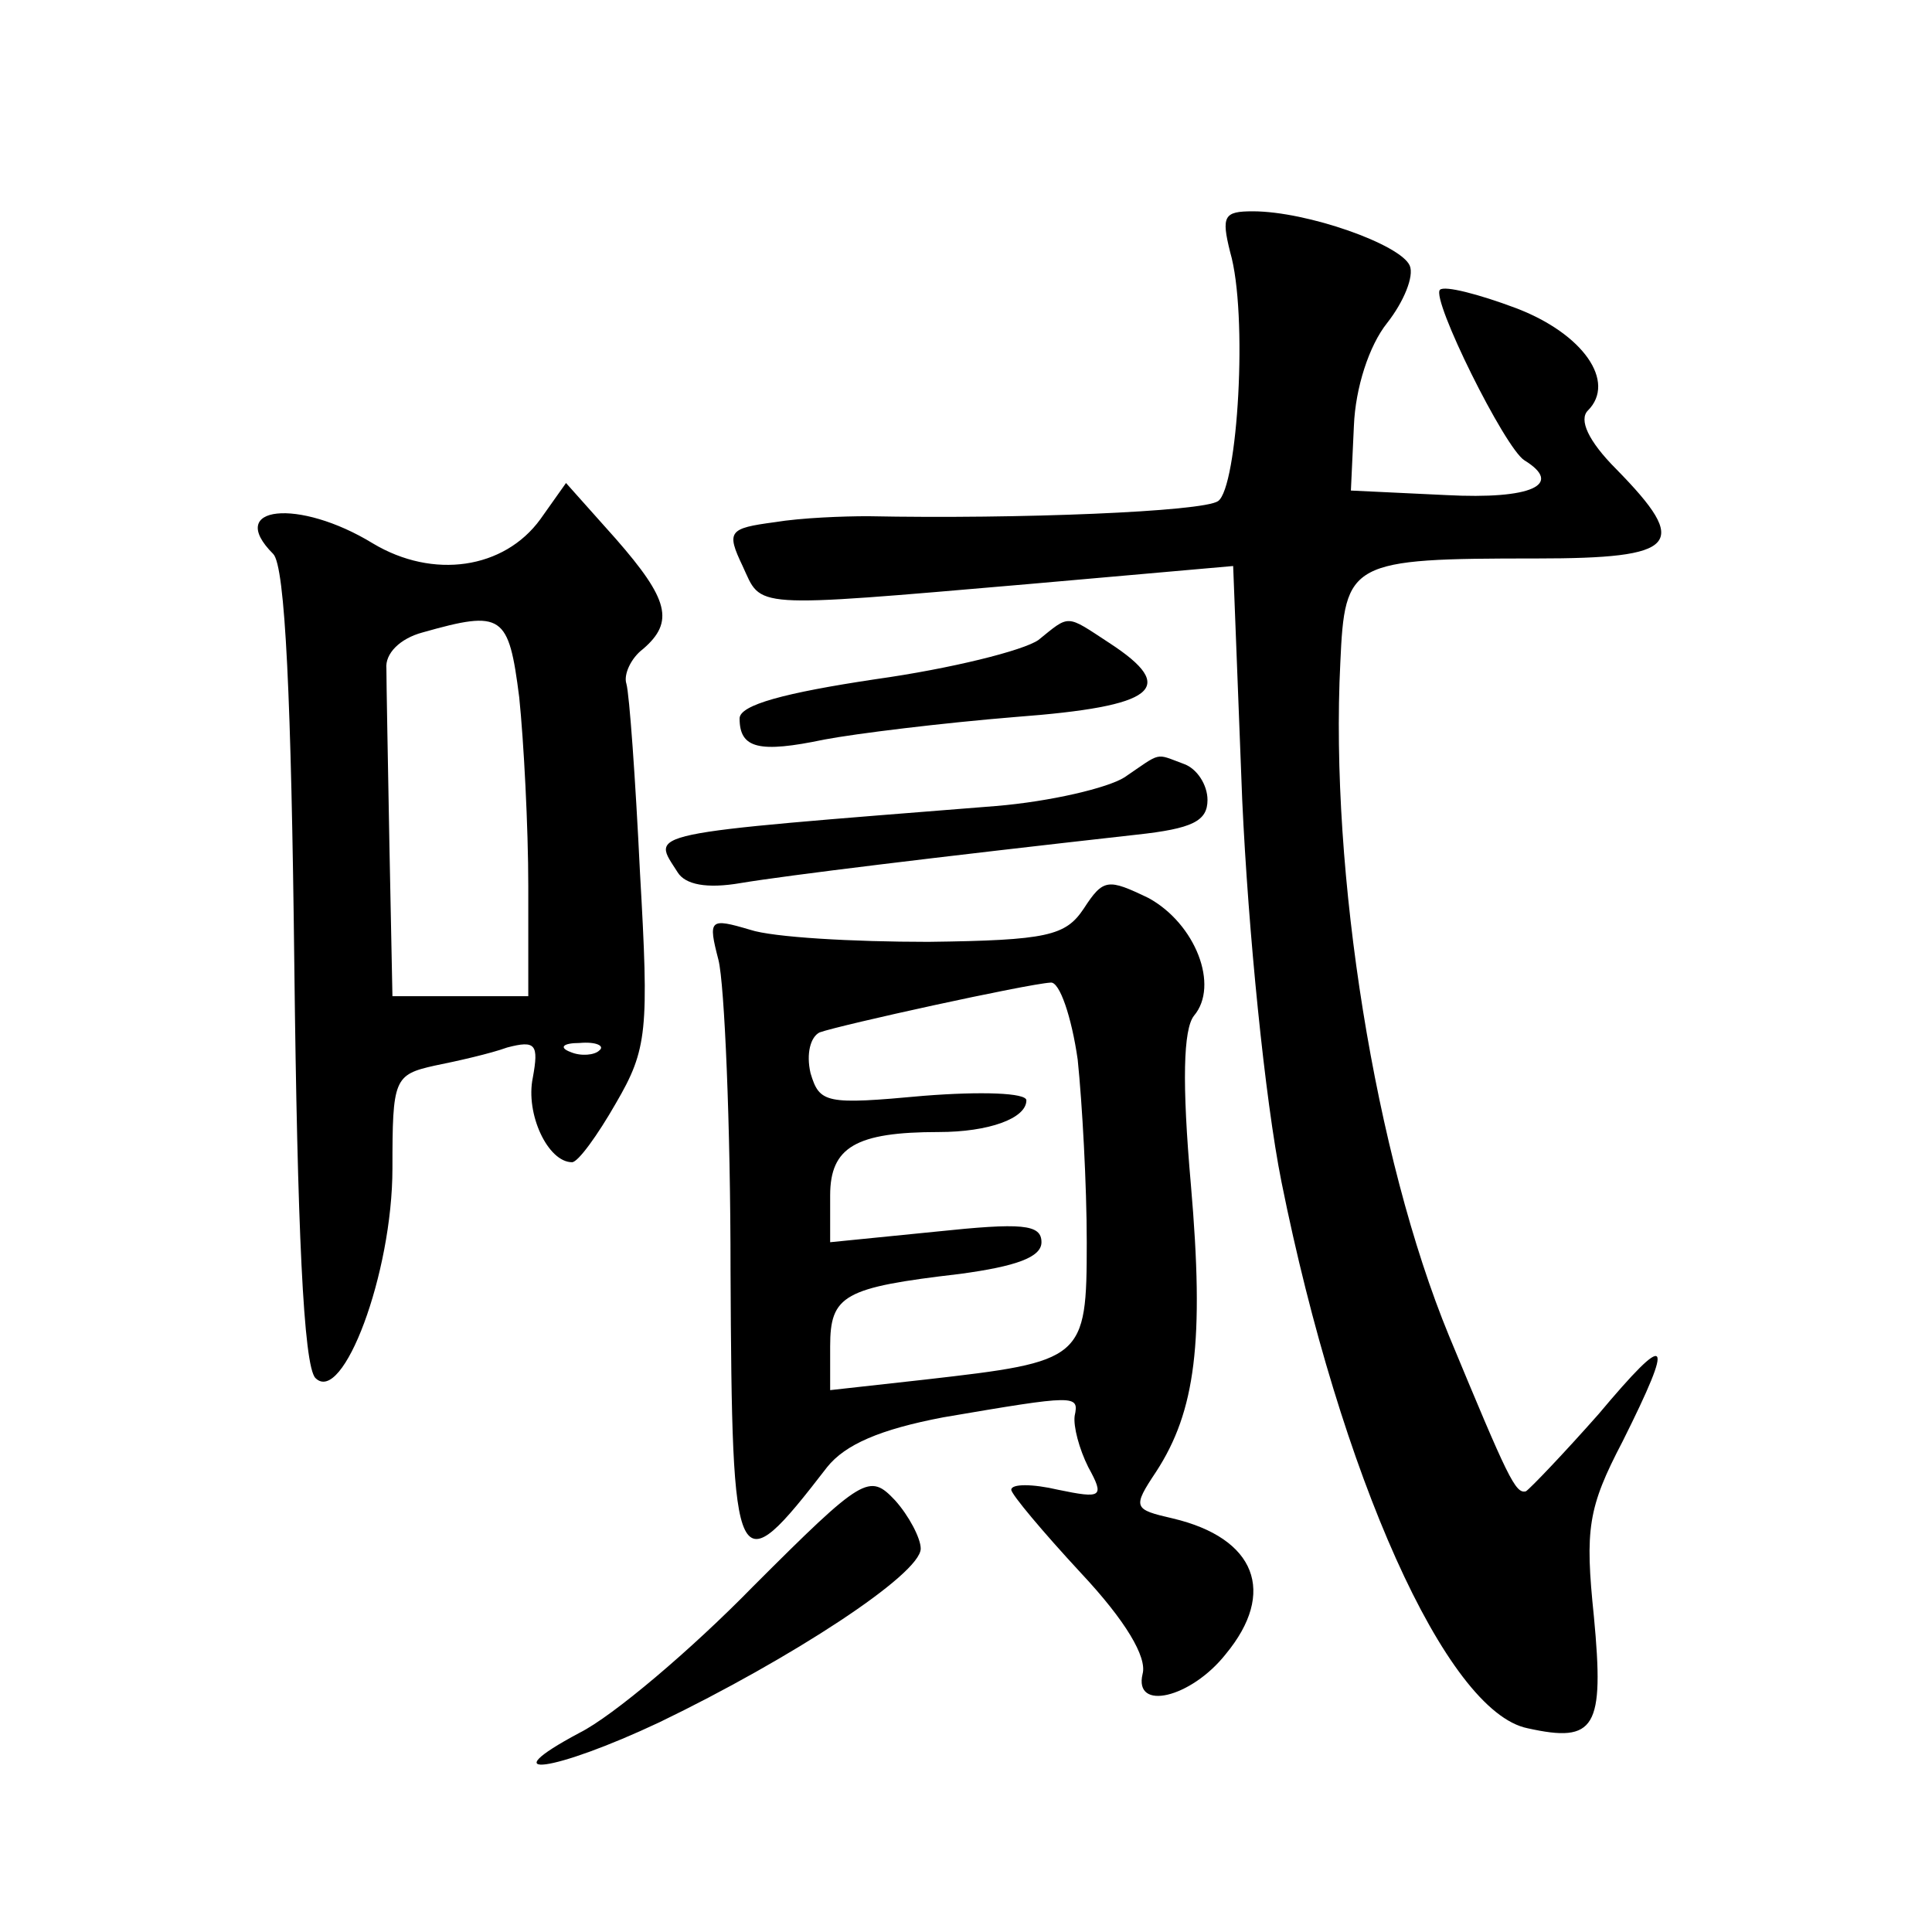 <?xml version="1.0" standalone="no"?>
<!DOCTYPE svg PUBLIC "-//W3C//DTD SVG 20010904//EN"
 "http://www.w3.org/TR/2001/REC-SVG-20010904/DTD/svg10.dtd">
<svg version="1.0" xmlns="http://www.w3.org/2000/svg"
 width="128pt" height="128pt" viewBox="0 0 128 128"
 preserveAspectRatio="xMidYMid meet">
<g transform="translate(0,128) scale(0.1,-0.1)"
fill="#0" stroke="none">
<path d="M815 1113 c12 -41 5 -156 -8 -165 -10 -7 -132 -12 -232 -10 -16 0 -44
-1 -62 -4 -30 -4 -32 -6 -21 -29 13 -28 3 -28 189 -12 l136 12 6 -155 c4 -87 15
-198 26 -253 39 -194 109 -351 163 -362 45 -10 51 0 44 74 -6 58 -4 72 19 116 35
70 31 74 -16 18 -23 -26 -45 -49 -48 -51 -7 -2 -12 9 -51 103 -49 119 -79 307 -72
446 3 67 6 69 130 69 94 0 102 9 53 59 -19 19 -25 33 -19 39 19 19 -3 51 -48 68
-24 9 -47 15 -50 12 -6 -6 43 -105 56 -113 26 -16 5 -26 -52 -23 l-63 3 2 43 c1
25 10 53 22 68 11 14 18 31 15 38 -6 14 -68 36 -104 36 -19 0 -21 -3 -15 -27z M358
936 c-24 -33 -71 -40 -111 -16 -49 30 -98 25 -66 -7 8 -8 12 -97 14 -273 2 -172
6 -265 14 -273 18 -18 51 69 51 139 0 59 1 62 28 68 15 3 37 8 48 12 19 5 21 2
17 -20 -5 -24 10 -56 26 -56 4 0 17 18 29 39 21 36 22 48 16 153 -3 62 -7 118 -9
125 -2 6 3 17 11 23 21 18 17 33 -18 73 l-33 37 -17 -24z m-14 -118 c3 -29 6 -86
6 -125 l0 -73 -45 0 -45 0 -2 100 c-1 55 -2 108 -2 117 -1 10 9 20 24 24 53 15
57 12 64 -43z m53 -234 c-3 -3 -12 -4 -19 -1 -8 3 -5 6 6 6 11 1 17 -2 13 -5z M688
856 c-10 -7 -58 -19 -108 -26 -60 -9 -90 -17 -90 -26 0 -20 13 -23 56 -14 21 4
78 11 127 15 93 7 108 19 62 49 -29 19 -26 19 -47 2z M745 765 c-11 -7 -49 -16
-85 -19 -239 -19 -228 -17 -211 -44 5 -8 19 -11 42 -7 30 5 128 17 262 32 37 4
47 9 47 23 0 10 -7 21 -16 24 -19 7 -14 8 -39 -9z M718 678 c-12 -18 -24 -21 -103
-22 -50 0 -103 3 -118 8 -27 8 -28 7 -21 -20 4 -16 8 -109 8 -206 1 -205 3 -209
64 -130 12 15 35 25 77 33 88 15 90 15 87 1 -1 -7 3 -22 9 -34 11 -20 9 -21 -20
-15 -17 4 -31 4 -31 0 0 -3 21 -28 46 -55 30 -32 44 -56 41 -67 -6 -25 32 -16 55
13 34 41 20 77 -35 90 -26 6 -27 7 -11 31 26 40 32 86 23 190 -6 68 -5 103 2 112
17 20 1 61 -30 78 -27 13 -30 13 -43 -7z m-4 -100 c3 -29 6 -83 6 -121 0 -78 -2
-79 -107 -91 l-63 -7 0 29 c0 34 9 39 86 48 37 5 54 11 54 21 0 12 -13 13 -70 7
l-70 -7 0 31 c0 32 17 42 72 42 33 0 58 9 58 21 0 5 -30 6 -68 3 -65 -6 -69 -5
-75 15 -3 13 0 24 6 27 14 5 137 32 153 33 6 1 14 -23 18 -51z M499 229 c-41 -42
-93 -86 -115 -97 -60 -32 -17 -26 53 7 87 42 173 98 173 115 0 7 -8 22 -17 32 -17
18 -21 16 -94 -57z"/>
</g>
</svg>
